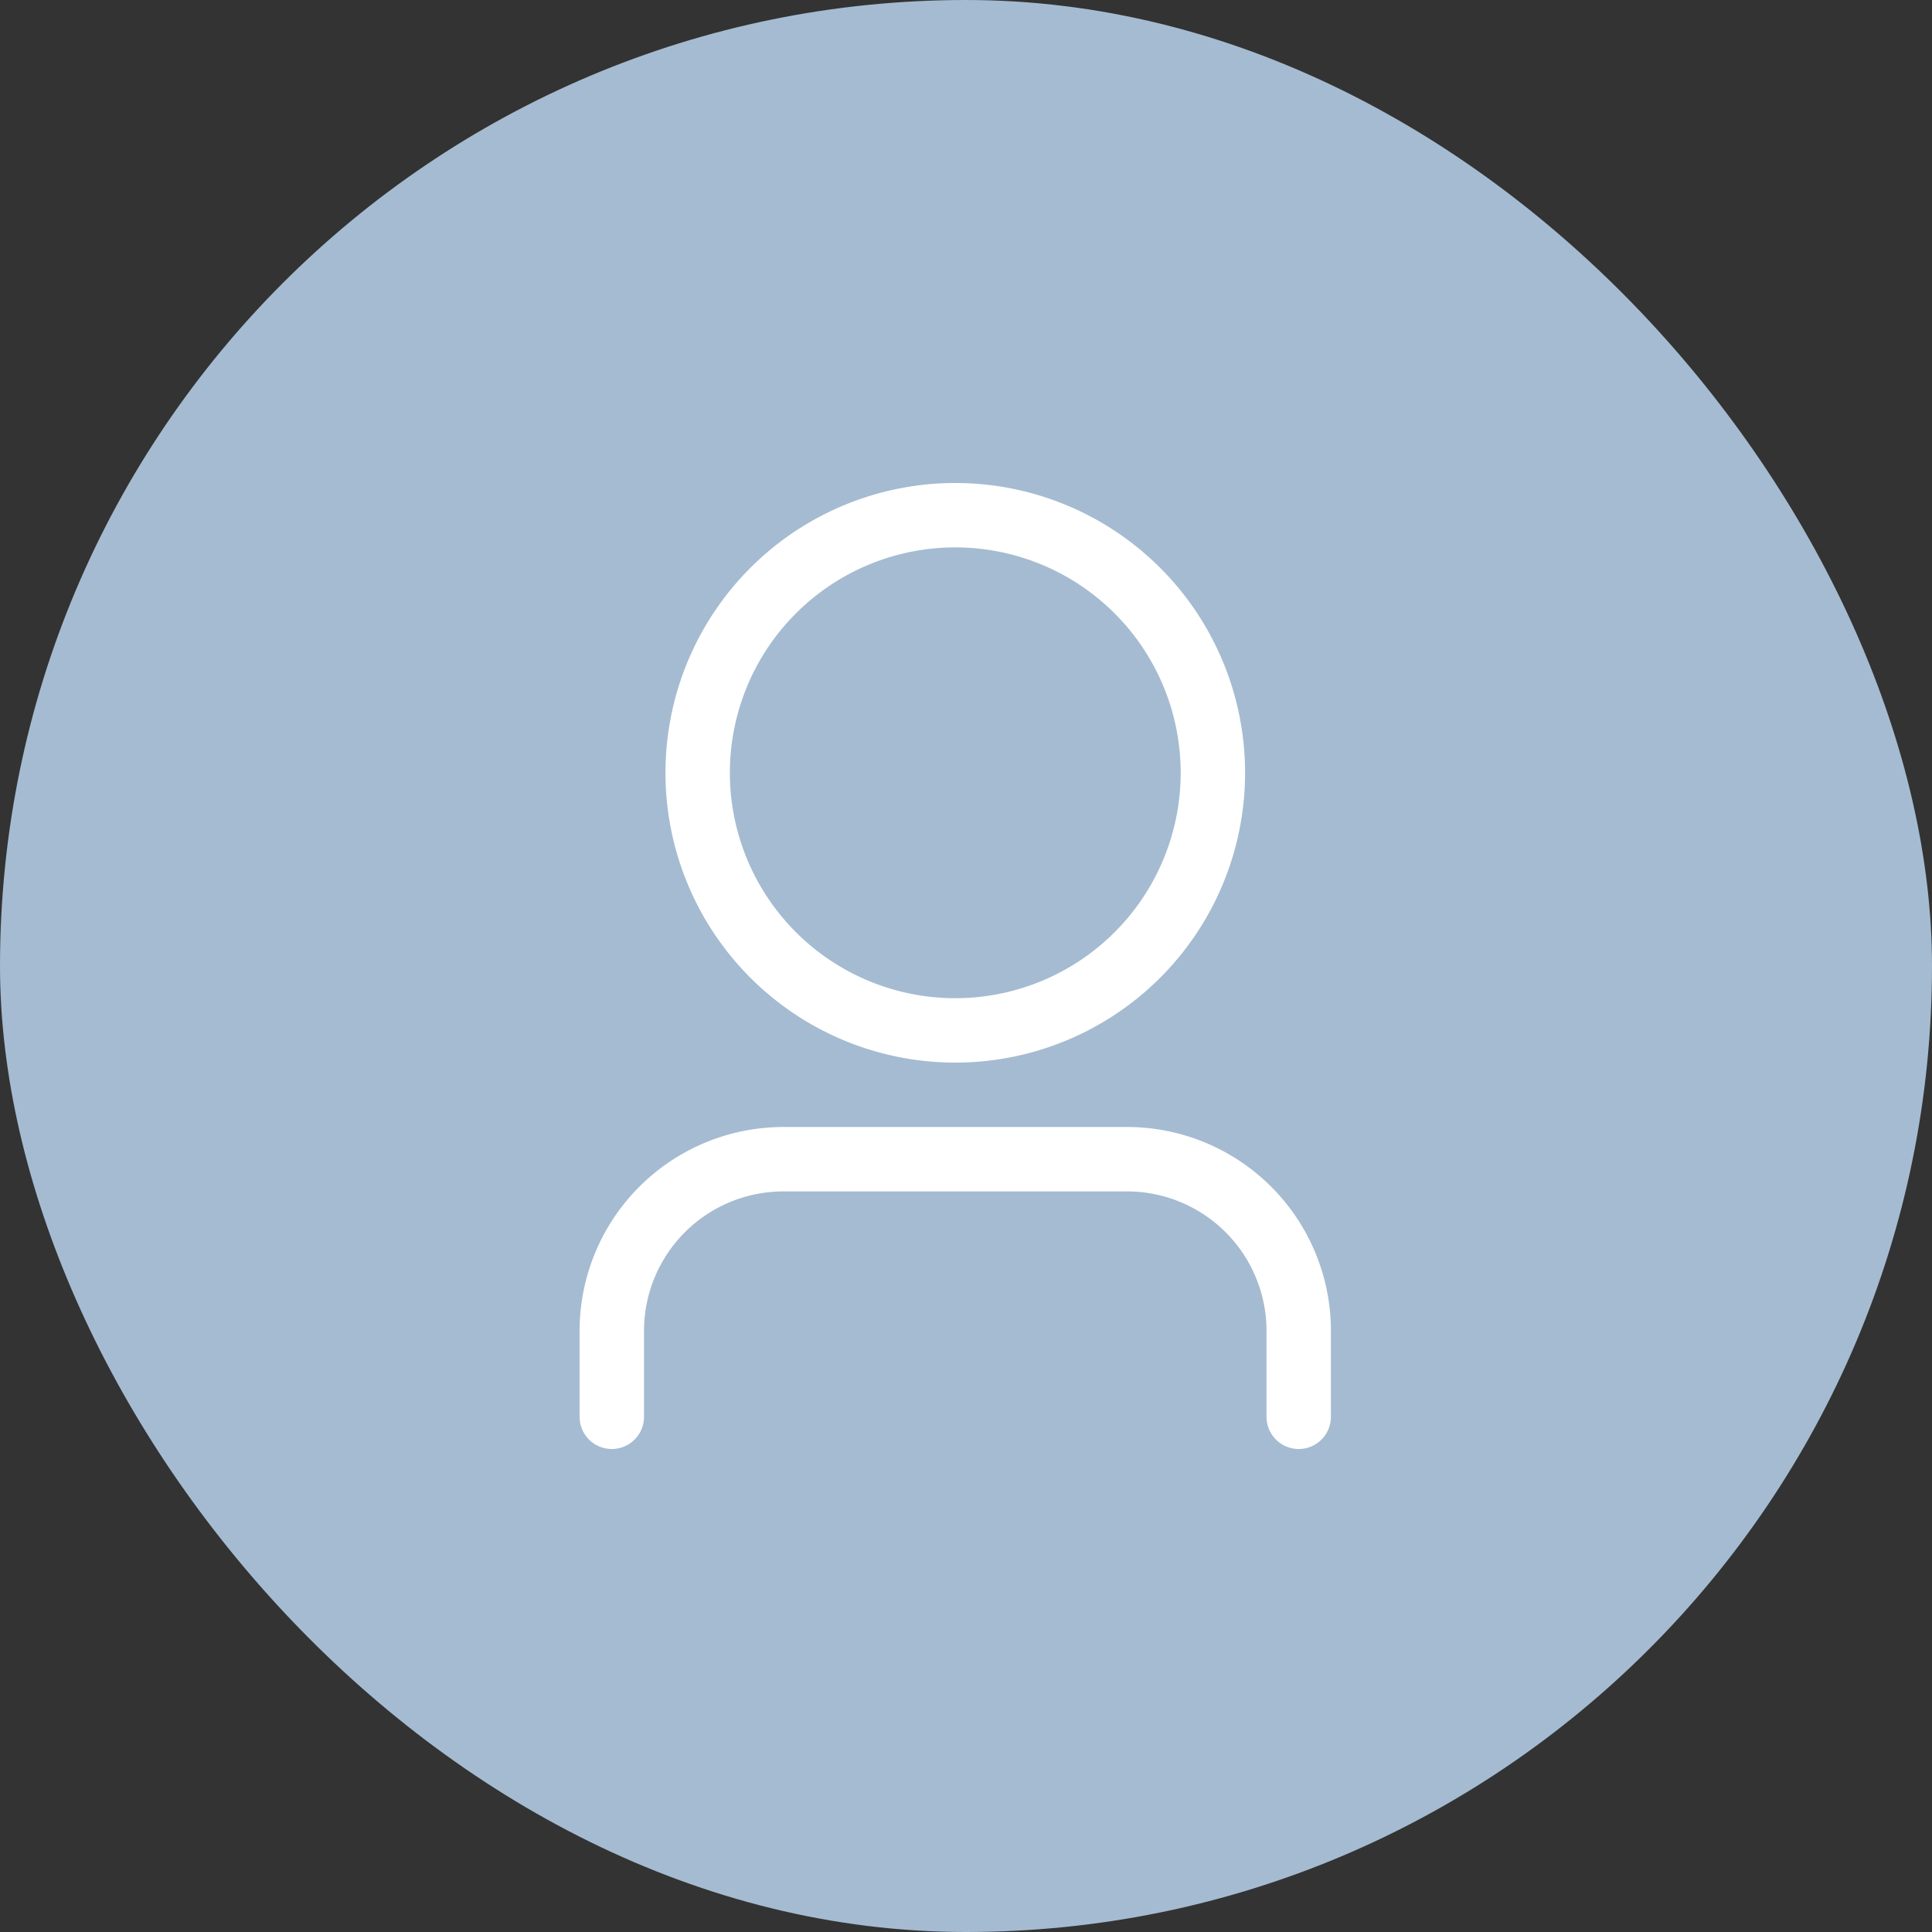 <svg width="60" height="60" fill="none" xmlns="http://www.w3.org/2000/svg"><rect width="100%" height="100%" fill="#333333" stroke="none"/><rect width="60" height="60" rx="30" fill="#A5BBD1"/><path fill-rule="evenodd" clip-rule="evenodd" d="M22.667 24a7 7 0 1 1 14 0 7 7 0 0 1-14 0Zm7-9a9 9 0 1 0 0 18 9 9 0 0 0 0-18Zm-5.334 20A6.333 6.333 0 0 0 18 41.333V44a1 1 0 1 0 2 0v-2.667A4.333 4.333 0 0 1 24.333 37H35a4.333 4.333 0 0 1 4.333 4.333V44a1 1 0 1 0 2 0v-2.667A6.333 6.333 0 0 0 35 35H24.333Z" fill="#fff"/></svg>